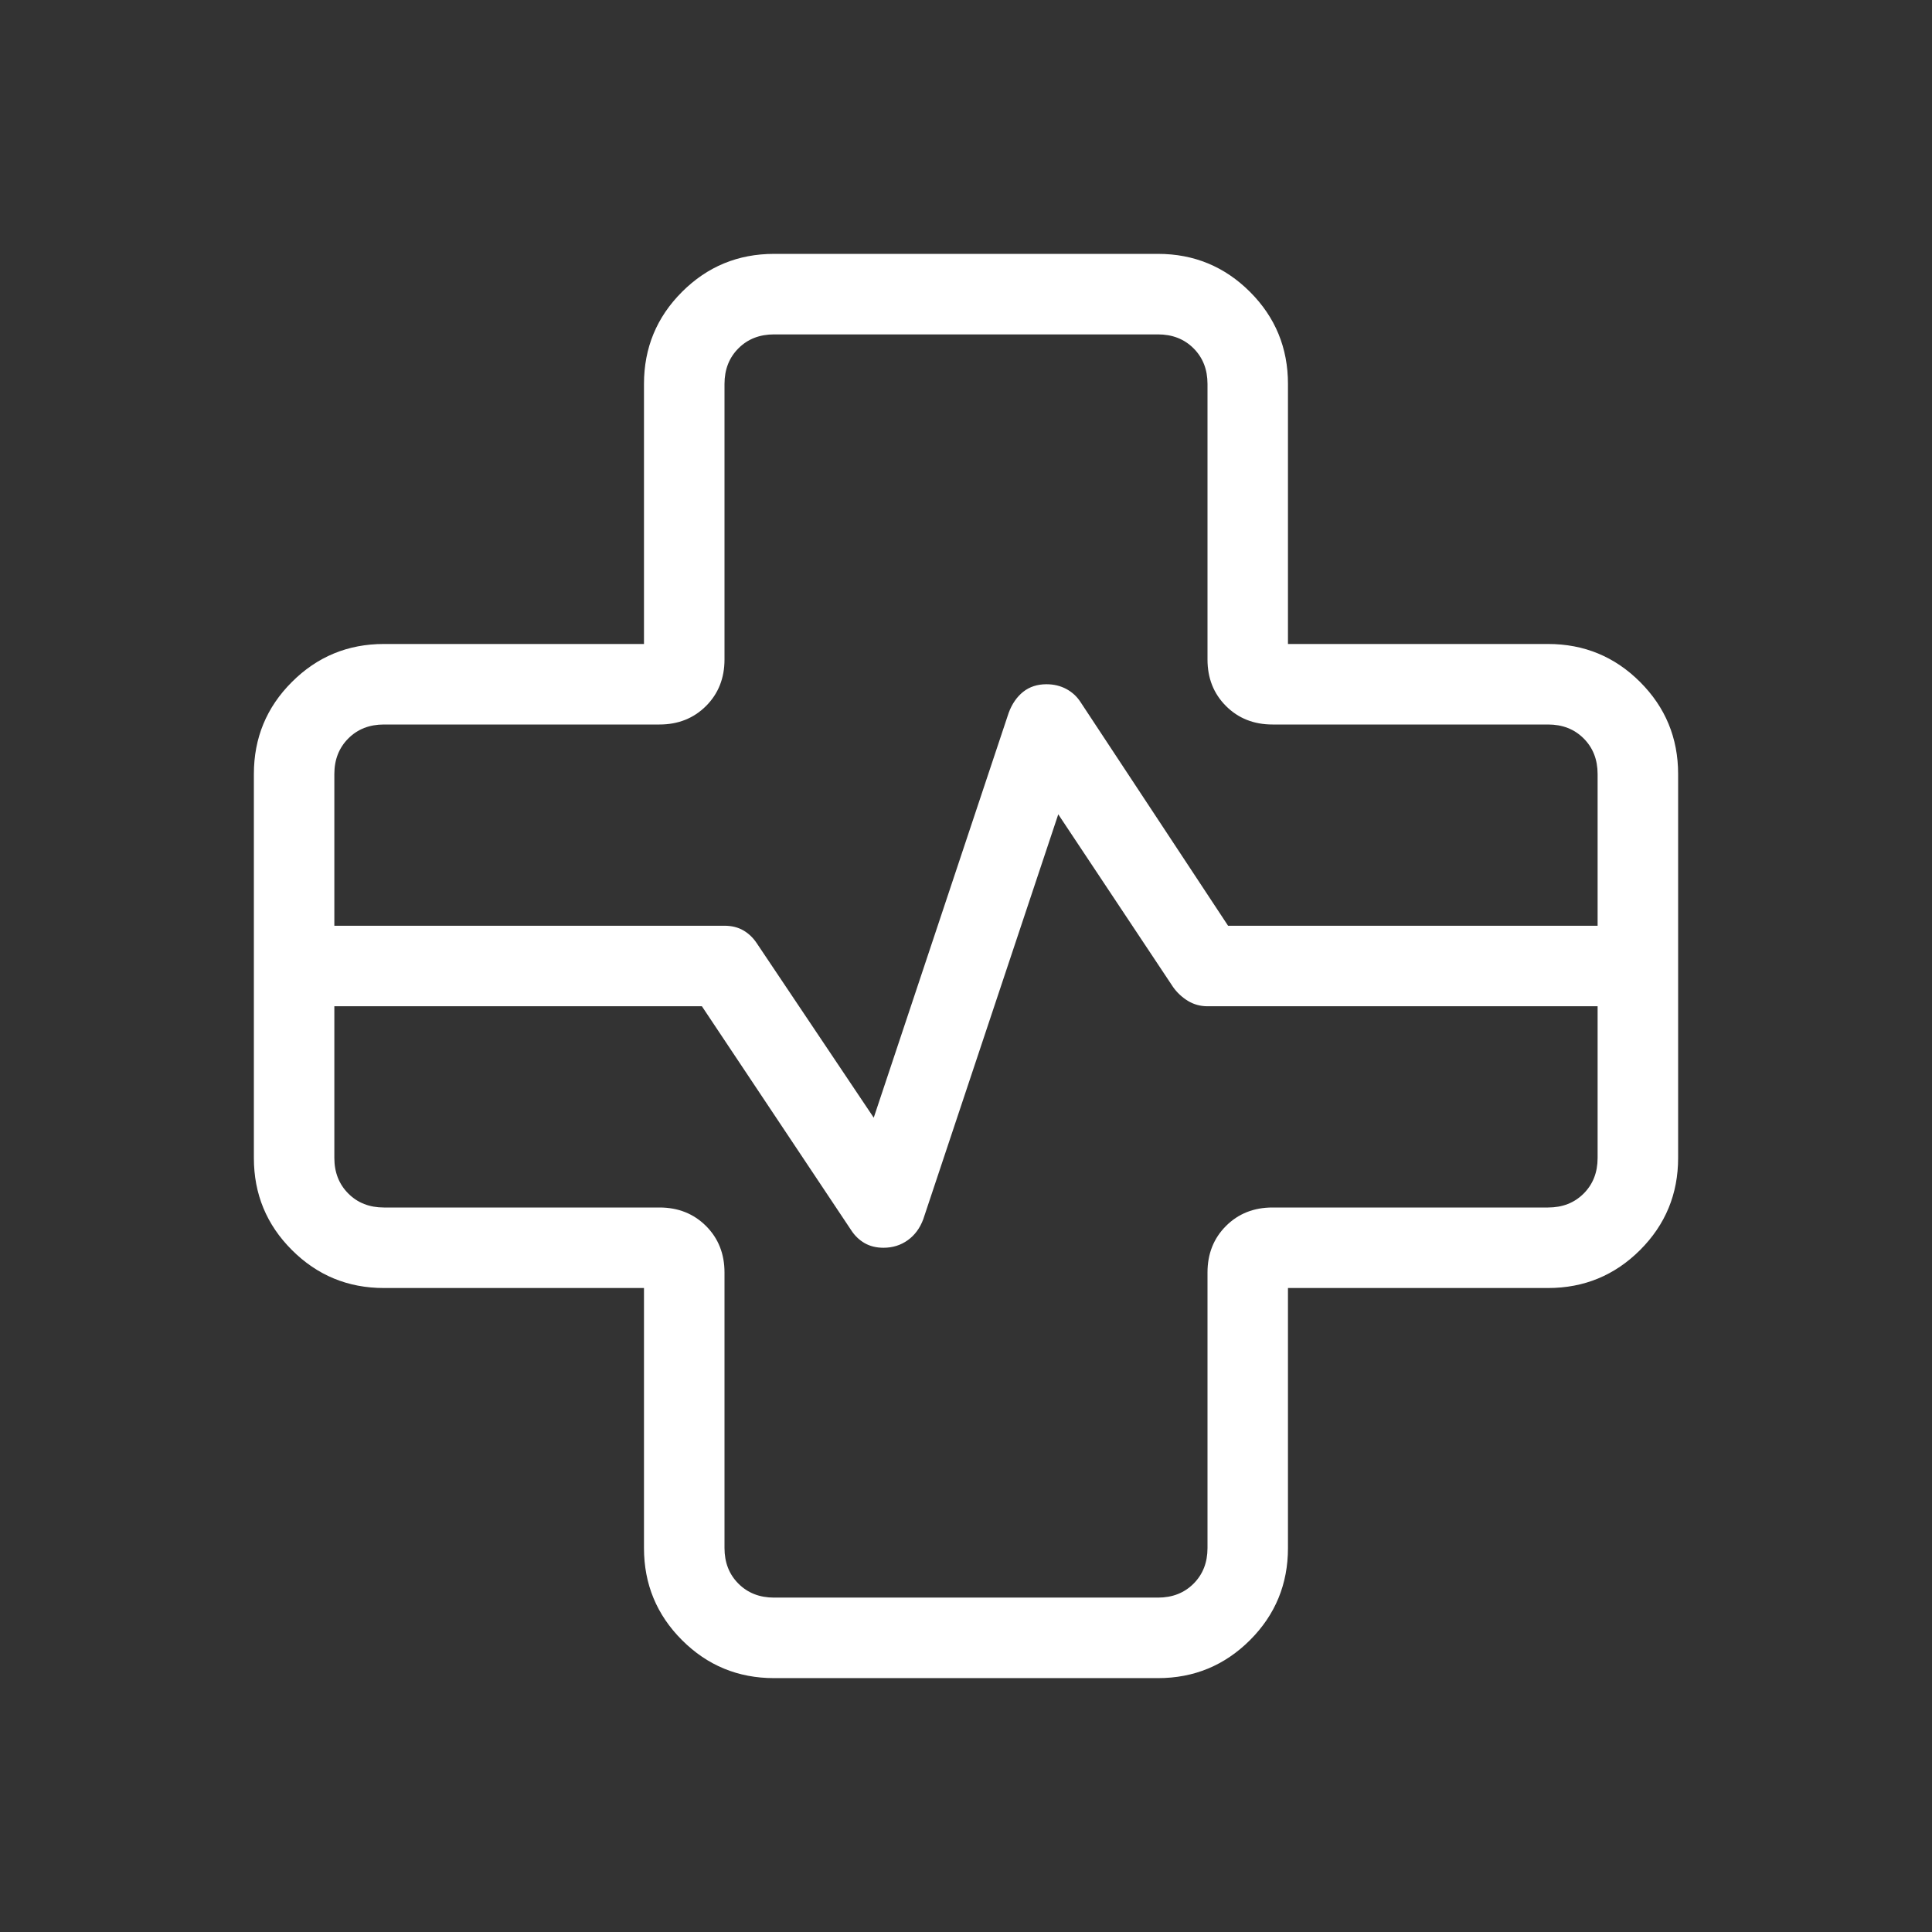 <svg width="37" height="37" viewBox="0 0 37 37" fill="none" xmlns="http://www.w3.org/2000/svg">
<rect x="0" y="0" width="37" height="37" fill="#333333" stroke="none"/>
<path d="M14.824 32.138C14.134 32.138 13.546 31.895 13.061 31.41C12.576 30.925 12.333 30.337 12.333 29.647V24.667H7.352C6.662 24.667 6.075 24.424 5.59 23.939C5.104 23.454 4.862 22.866 4.862 22.176V14.824C4.862 14.134 5.104 13.546 5.59 13.061C6.075 12.576 6.662 12.333 7.352 12.333H12.333V7.353C12.333 6.663 12.576 6.075 13.061 5.59C13.546 5.105 14.134 4.862 14.824 4.862H22.176C22.866 4.862 23.453 5.105 23.939 5.59C24.424 6.075 24.666 6.663 24.666 7.353V12.333H29.647C30.337 12.333 30.925 12.576 31.41 13.061C31.895 13.546 32.138 14.134 32.138 14.824V22.176C32.138 22.866 31.895 23.454 31.41 23.939C30.925 24.424 30.337 24.667 29.647 24.667H24.666V29.647C24.666 30.337 24.424 30.925 23.939 31.41C23.453 31.895 22.866 32.138 22.176 32.138H14.824ZM6.403 17.729H13.875C14.013 17.729 14.133 17.759 14.236 17.818C14.339 17.878 14.425 17.961 14.495 18.067L16.733 21.405L19.318 13.65C19.381 13.48 19.474 13.346 19.595 13.249C19.717 13.153 19.865 13.104 20.041 13.104C20.18 13.104 20.305 13.134 20.418 13.193C20.53 13.253 20.622 13.336 20.691 13.442L23.519 17.729H30.596V14.824C30.596 14.547 30.507 14.32 30.329 14.142C30.151 13.964 29.924 13.875 29.647 13.875H24.37C24.012 13.875 23.715 13.757 23.479 13.521C23.243 13.285 23.125 12.988 23.125 12.63V7.353C23.125 7.076 23.036 6.849 22.858 6.671C22.68 6.493 22.453 6.404 22.176 6.404H14.824C14.547 6.404 14.32 6.493 14.142 6.671C13.964 6.849 13.875 7.076 13.875 7.353V12.63C13.875 12.988 13.757 13.285 13.521 13.521C13.284 13.757 12.987 13.875 12.63 13.875H7.352C7.076 13.875 6.848 13.964 6.671 14.142C6.493 14.32 6.403 14.547 6.403 14.824V17.729ZM6.403 19.271V22.176C6.403 22.453 6.493 22.68 6.671 22.858C6.848 23.036 7.076 23.125 7.352 23.125H12.63C12.987 23.125 13.284 23.243 13.521 23.479C13.757 23.715 13.875 24.012 13.875 24.37V29.647C13.875 29.924 13.964 30.151 14.142 30.329C14.32 30.507 14.547 30.596 14.824 30.596H22.176C22.453 30.596 22.68 30.507 22.858 30.329C23.036 30.151 23.125 29.924 23.125 29.647V24.37C23.125 24.012 23.243 23.715 23.479 23.479C23.715 23.243 24.012 23.125 24.37 23.125H29.647C29.924 23.125 30.151 23.036 30.329 22.858C30.507 22.68 30.596 22.453 30.596 22.176V19.271H23.125C22.987 19.271 22.861 19.236 22.748 19.167C22.636 19.098 22.542 19.01 22.466 18.903L20.267 15.595L17.681 23.351C17.618 23.52 17.52 23.654 17.385 23.751C17.251 23.847 17.096 23.896 16.92 23.896C16.781 23.896 16.661 23.866 16.558 23.807C16.455 23.747 16.369 23.665 16.3 23.558L13.442 19.271H6.403Z" fill="white"/>
</svg>
